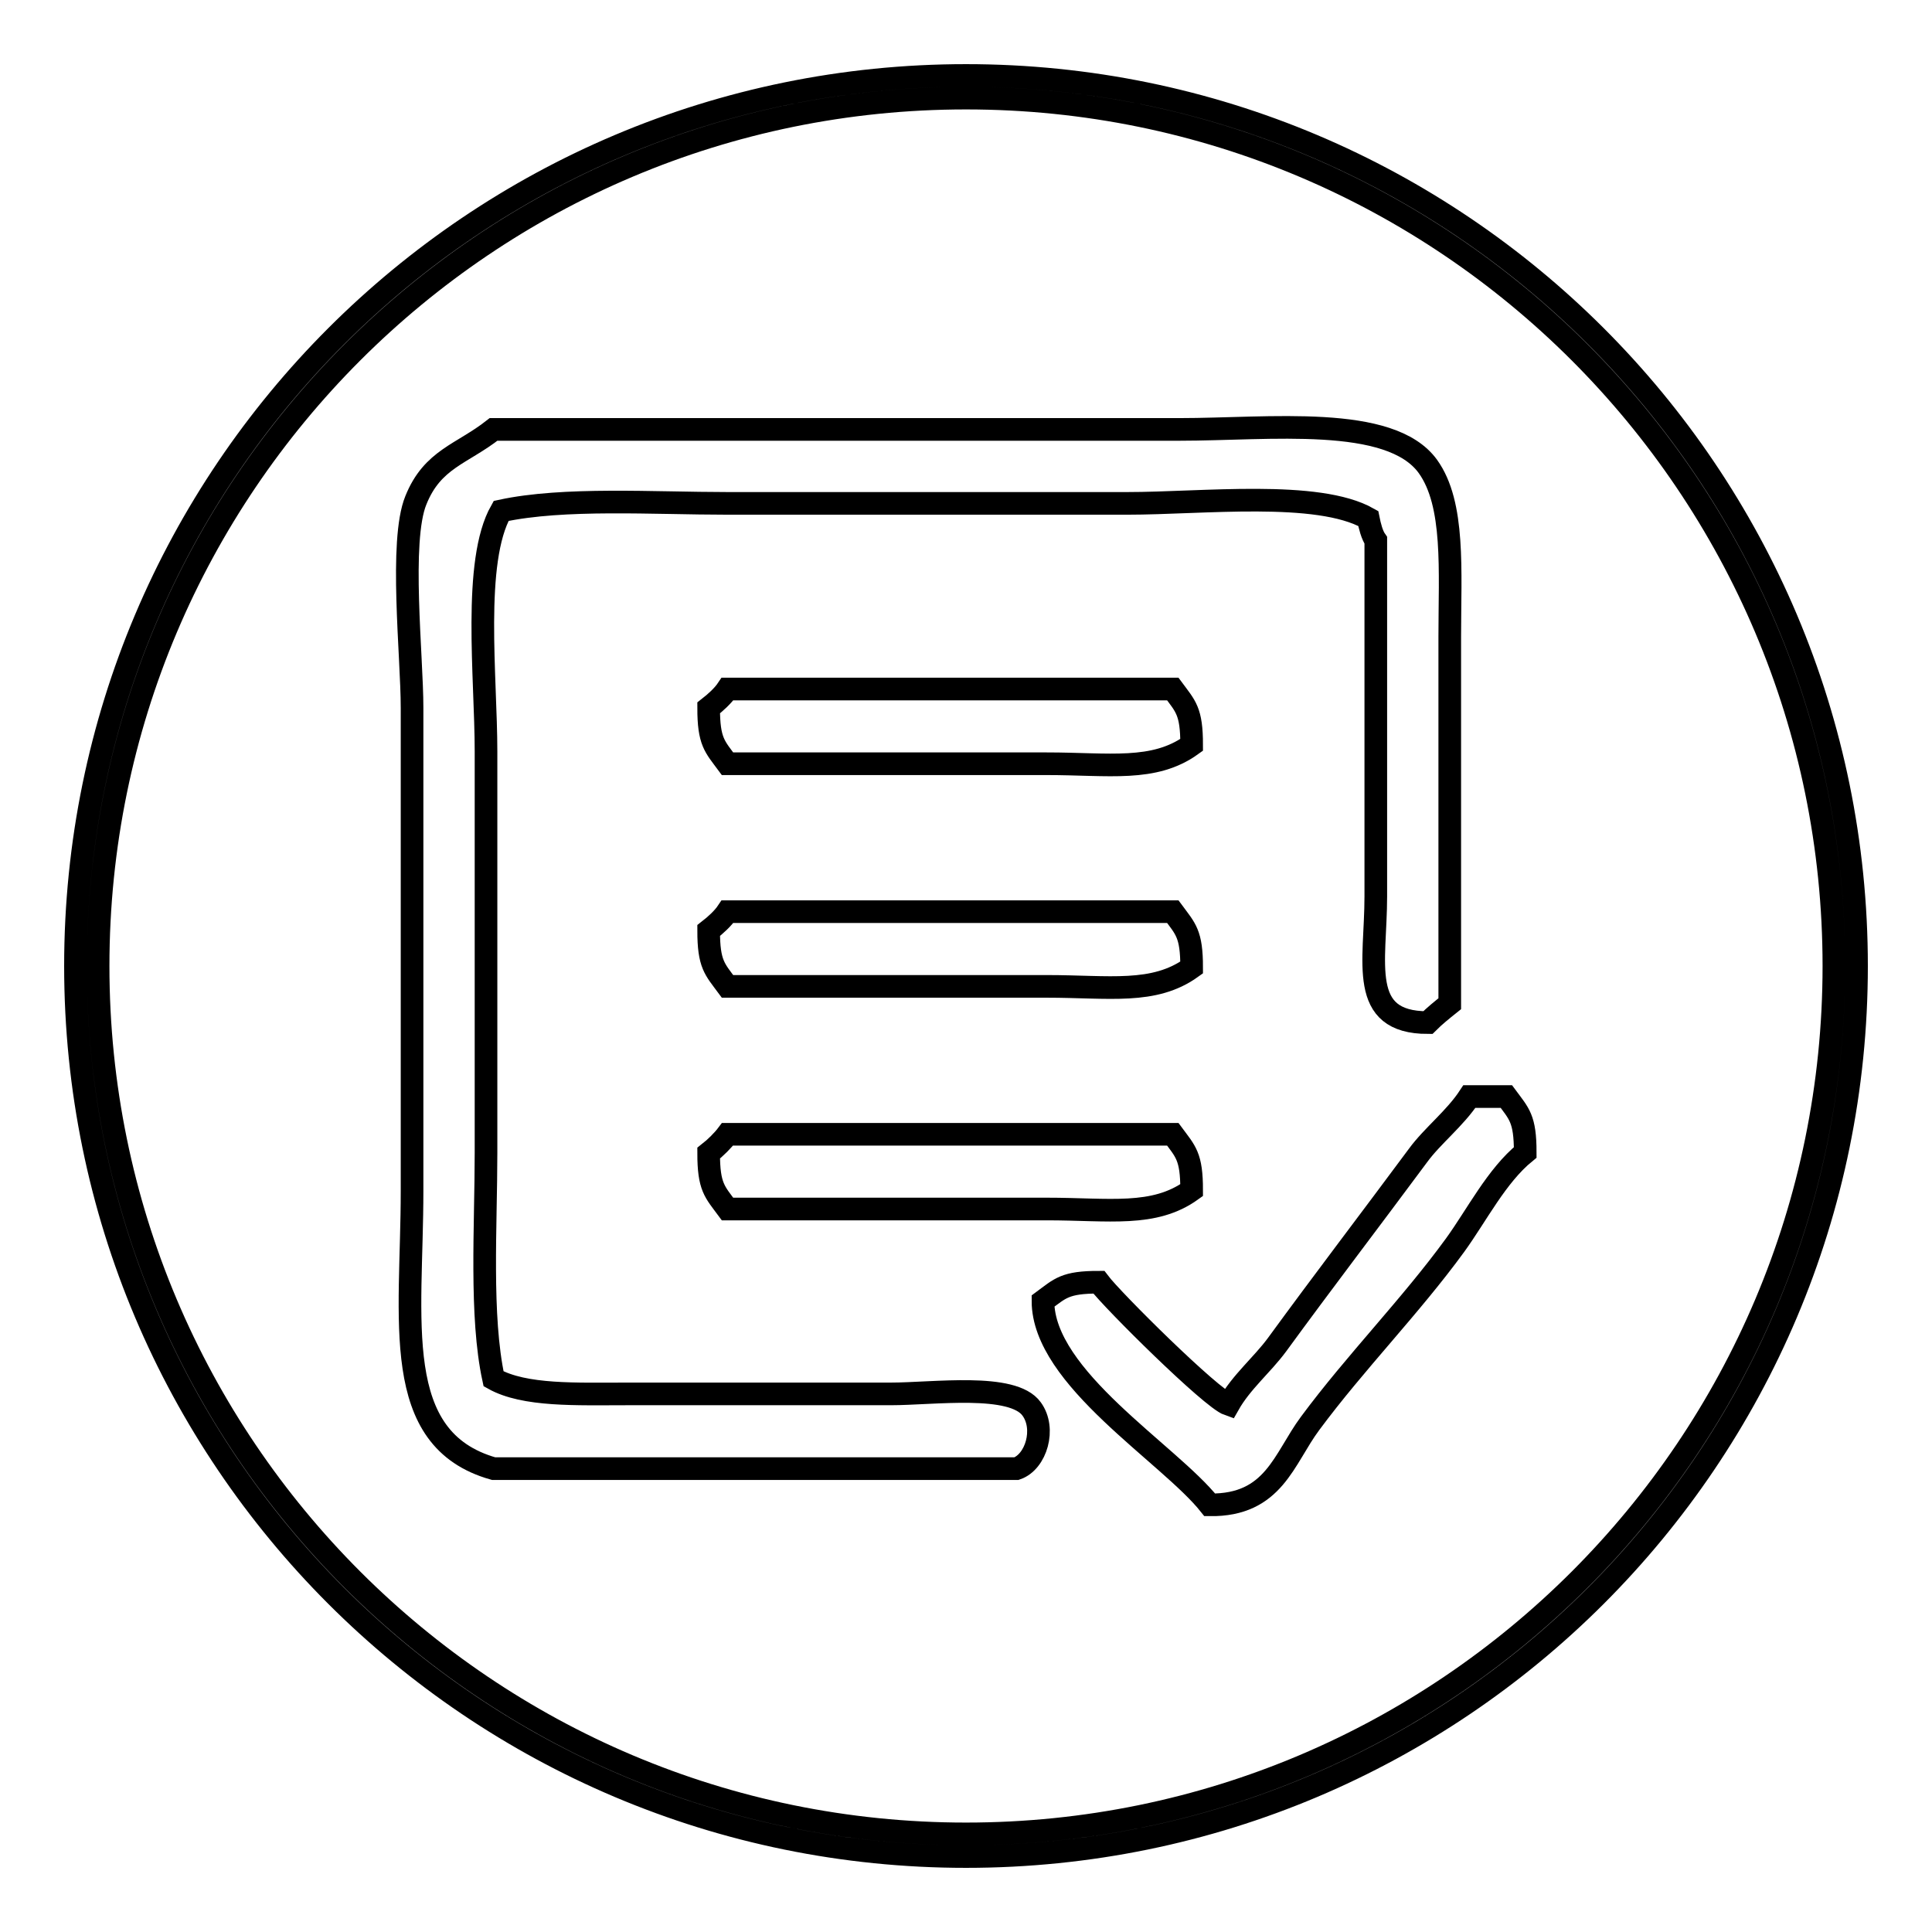 <?xml version="1.0" encoding="utf-8"?>
<!-- Svg Vector Icons : http://www.onlinewebfonts.com/icon -->
<!DOCTYPE svg PUBLIC "-//W3C//DTD SVG 1.1//EN" "http://www.w3.org/Graphics/SVG/1.1/DTD/svg11.dtd">
<svg version="1.1" xmlns="http://www.w3.org/2000/svg" xmlns:xlink="http://www.w3.org/1999/xlink" x="0px" y="0px" viewBox="0 0 256 256" enable-background="new 0 0 256 256" xml:space="preserve">
<g><g><path stroke-width="3" fill-opacity="0" stroke="#000000"  d="M128,10C62.8,10,10,62.8,10,128c0,65.2,52.8,118,118,118c65.2,0,118-52.8,118-118C246,62.8,193.2,10,128,10z M128,243c-63.5,0-115-51.5-115-115C13,64.5,64.5,13,128,13c63.5,0,115,51.5,115,115C243,191.5,191.5,243,128,243z"/><path stroke-width="3" fill-opacity="0" stroke="#000000"  d="M65.4,56.9h90.9c11.9,0,27.9-2,32.9,4.9c3.6,5,2.9,13.8,2.9,22.6v48.6c-1,0.8-2,1.6-2.9,2.5c-9.3,0-6.9-8-6.9-16.7V71.6c-0.5-0.7-0.8-1.9-1-2.9c-6.7-3.8-22-2-31.9-2H96.4c-9.8,0-21.7-0.8-30,1c-3.8,6.7-2,22-2,31.9v53.1c0,9.8-0.8,21.7,1,30c4.1,2.3,11,2,17.7,2H118c5.7,0,16.2-1.5,18.7,2c1.9,2.6,0.6,7-2,7.9H65.4c-13.8-3.9-10.8-19.7-10.8-36.8V93.8c0-6.9-1.7-22.1,0.5-27.5C57.3,60.8,61.2,60.2,65.4,56.9L65.4,56.9z M96.4,91.3h59c1.7,2.3,2.5,2.9,2.5,7.4c-5,3.6-10.9,2.5-19.2,2.5H96.4c-1.7-2.3-2.5-2.9-2.5-7.4C94.8,93.1,95.8,92.2,96.4,91.3L96.4,91.3z M96.4,120.8h59c1.7,2.3,2.5,2.9,2.5,7.4c-5,3.6-10.9,2.5-19.2,2.5H96.4c-1.7-2.3-2.5-2.9-2.5-7.4C94.8,122.6,95.8,121.7,96.4,120.8L96.4,120.8z M194.7,145.3h4.9c1.7,2.3,2.5,2.9,2.5,7.4c-3.8,3.1-6.4,8.3-9.3,12.3c-5.9,8.1-13.2,15.5-19.2,23.6c-3.5,4.7-4.8,10.9-13.3,10.8c-5.4-6.8-22.1-16.8-22.1-27c2.3-1.7,2.9-2.5,7.4-2.5c1.8,2.4,14.9,15.4,17.2,16.2c1.7-3,4.4-5.2,6.4-7.9c6.2-8.5,12.4-16.6,18.7-25.1C189.8,150.5,192.8,148.2,194.7,145.3L194.7,145.3z M96.4,150.3h59c1.7,2.3,2.5,2.9,2.5,7.4c-5,3.6-10.9,2.5-19.2,2.5H96.4c-1.7-2.3-2.5-2.9-2.5-7.4C94.8,152.1,95.8,151.1,96.4,150.3L96.4,150.3z"/></g></g>
</svg>